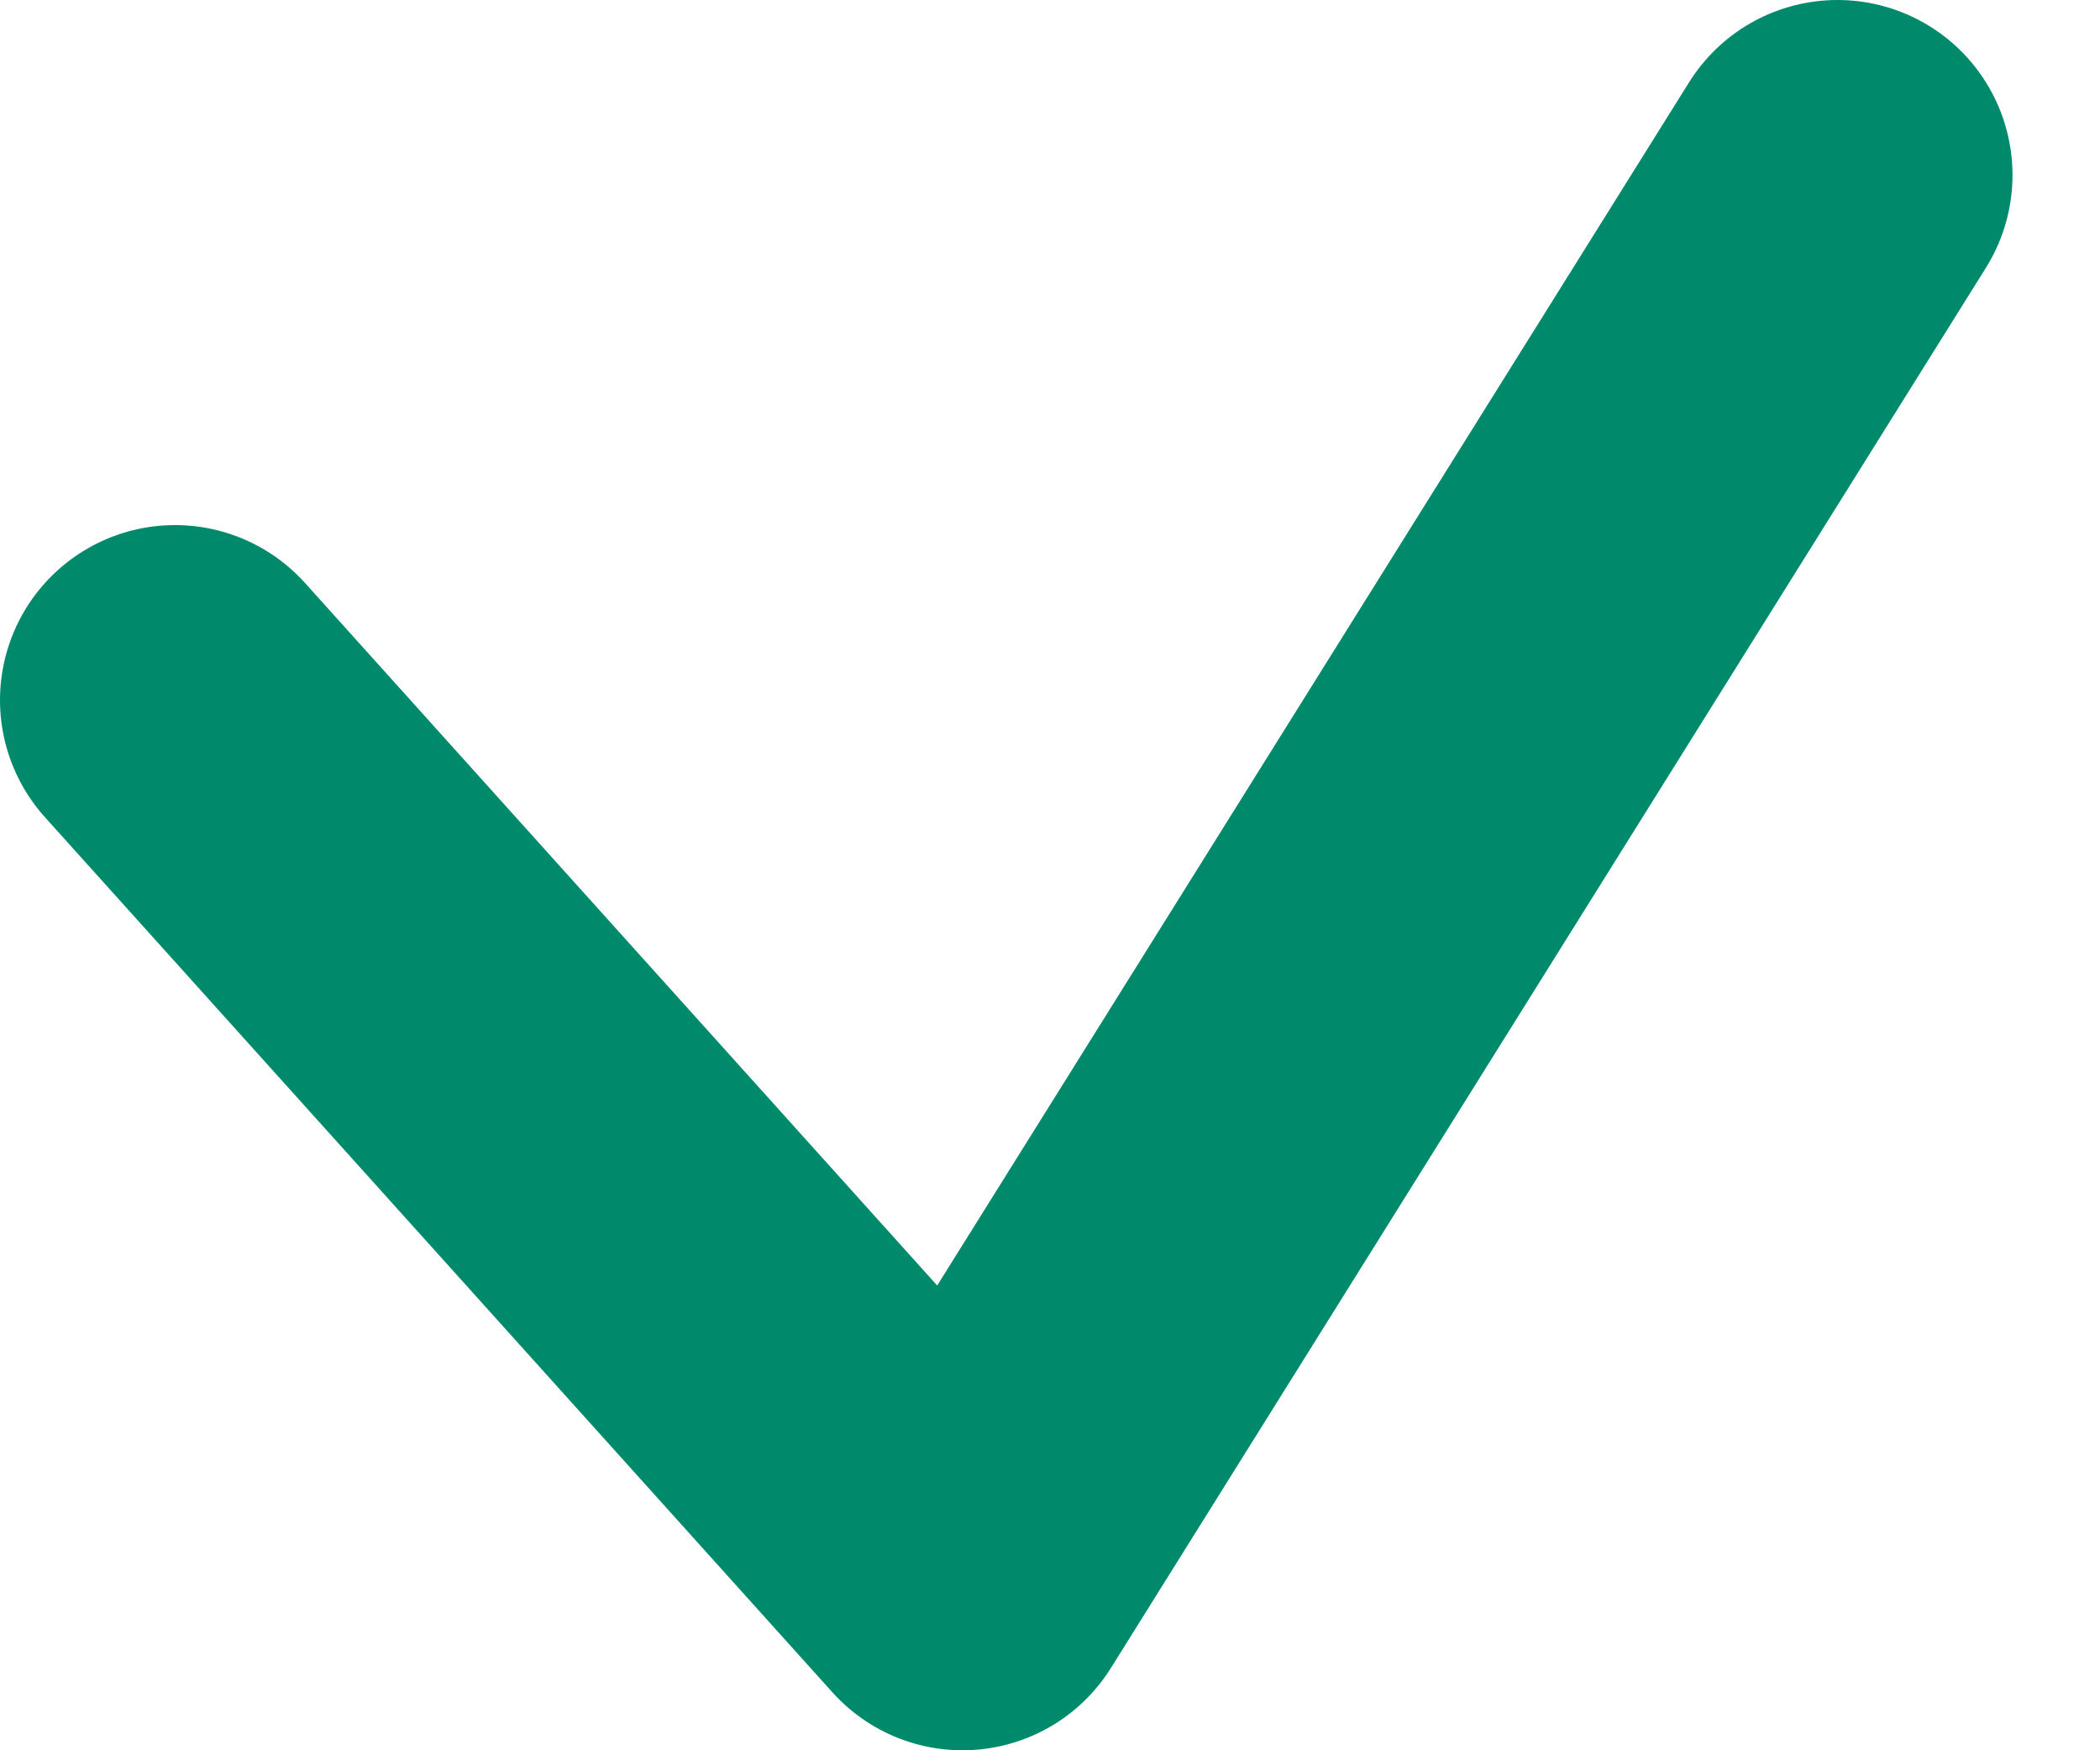 <?xml version="1.0" encoding="UTF-8"?> <svg xmlns="http://www.w3.org/2000/svg" width="12" height="10" viewBox="0 0 12 10" fill="none"><path d="M1 4L5.5 9L10.5 1" stroke="#008A6C" stroke-width="2" stroke-linecap="round" stroke-linejoin="round"></path></svg> 